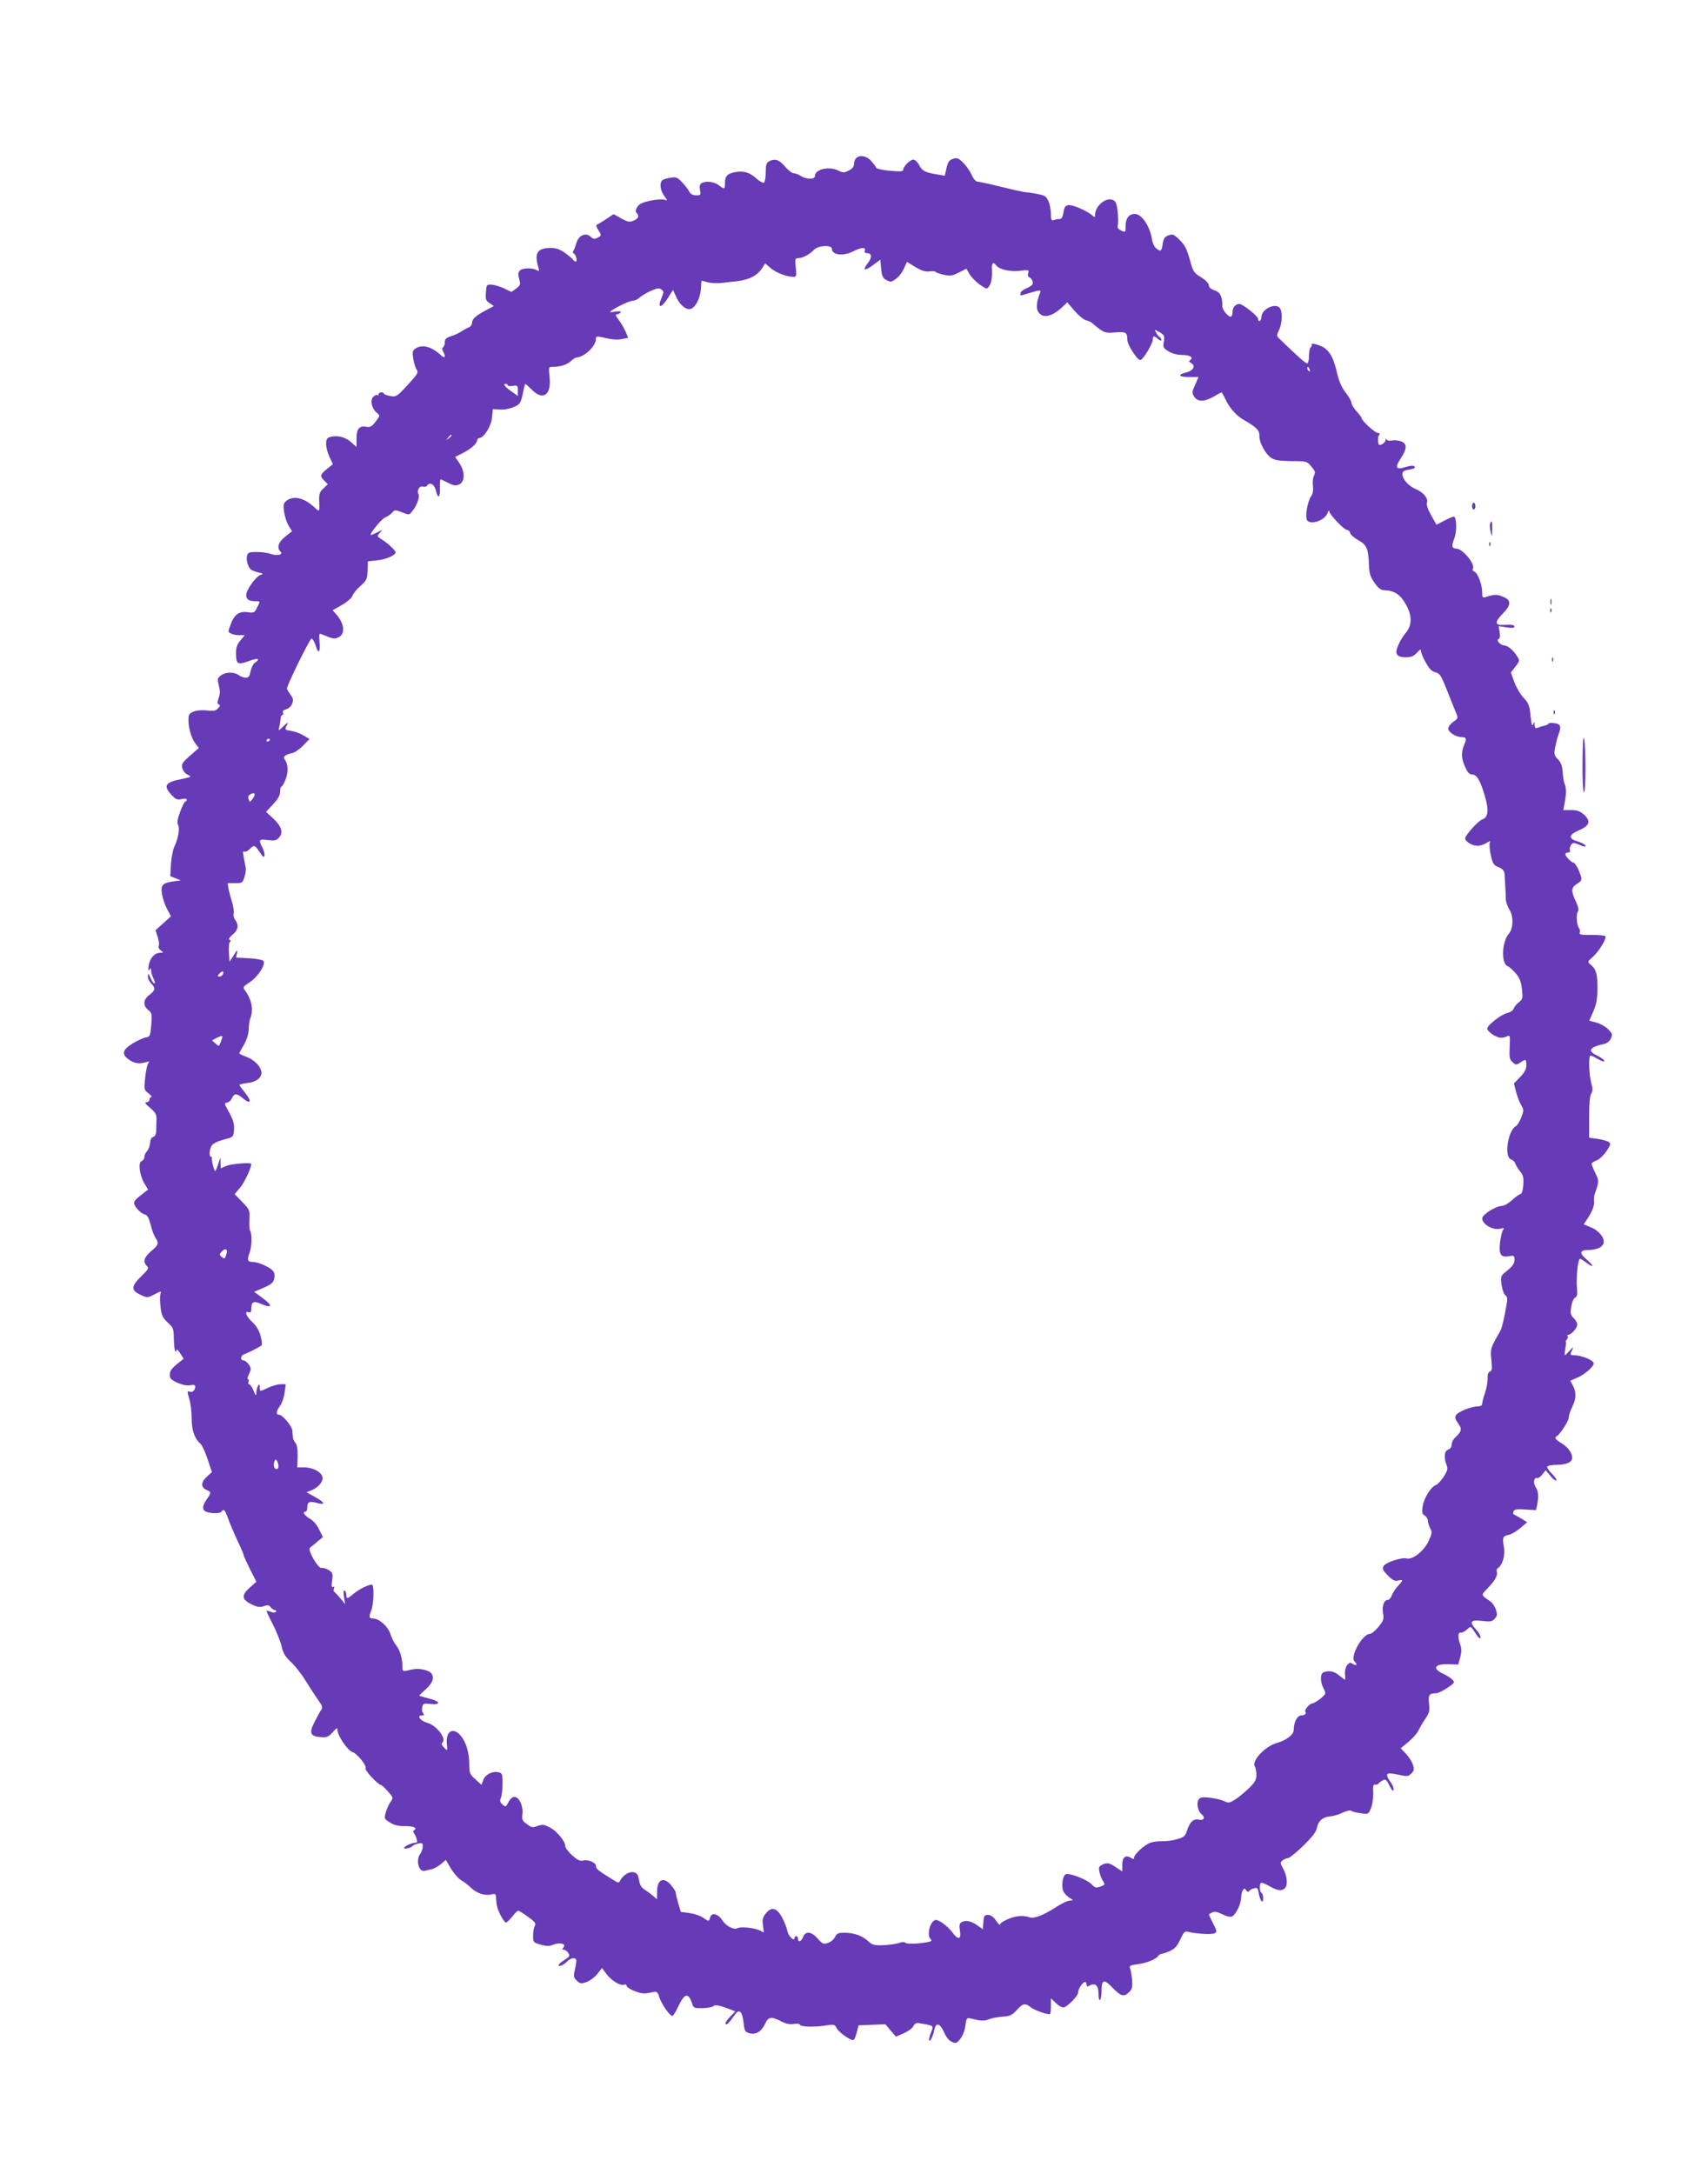 <?xml version="1.0" standalone="no"?>
<!DOCTYPE svg PUBLIC "-//W3C//DTD SVG 20010904//EN"
 "http://www.w3.org/TR/2001/REC-SVG-20010904/DTD/svg10.dtd">
<svg version="1.0" xmlns="http://www.w3.org/2000/svg"
 width="1006pt" height="1280pt" viewBox="0 0 1006 1280"
 preserveAspectRatio="xMidYMid meet">
<g transform="translate(0,1280) scale(0.1,-0.1)"
fill="#673ab7" stroke="none">
<path d="M5042 11868 c-7 -7 -12 -22 -12 -34 0 -15 -10 -28 -31 -38 -27 -14
-34 -14 -60 -1 -54 28 -139 9 -139 -31 0 -22 -51 -22 -87 2 -12 8 -30 14 -39
14 -9 0 -32 18 -51 40 -35 41 -59 48 -94 30 -15 -9 -19 -22 -19 -65 0 -29 -5
-57 -10 -60 -6 -4 -26 7 -45 24 -41 36 -73 46 -121 38 -49 -8 -64 -23 -64 -63
0 -40 -3 -41 -37 -14 -27 21 -78 26 -102 11 -9 -6 -12 -19 -8 -40 6 -29 5 -31
-23 -31 -20 0 -33 7 -41 23 -6 12 -25 37 -42 54 -28 30 -35 32 -71 26 -23 -3
-44 -11 -48 -17 -14 -21 -8 -58 14 -89 21 -29 21 -30 3 -23 -11 4 -48 2 -82
-5 -48 -10 -67 -19 -79 -37 -11 -17 -13 -27 -5 -35 18 -18 12 -34 -17 -46 -24
-10 -34 -8 -73 13 l-45 25 -44 -29 c-25 -17 -49 -31 -55 -33 -5 -2 -2 -15 8
-30 21 -33 21 -34 -4 -47 -16 -9 -25 -8 -40 6 -29 27 -70 9 -84 -36 -5 -19
-13 -40 -18 -47 -4 -6 -3 -13 2 -15 13 -5 24 -48 12 -48 -5 0 -13 5 -16 11 -4
6 -25 24 -47 40 -32 22 -52 29 -87 29 -75 -1 -94 -29 -72 -108 9 -29 8 -31 -9
-22 -27 15 -86 12 -99 -4 -9 -10 -10 -25 -3 -49 9 -32 7 -37 -18 -56 l-28 -20
-43 21 c-24 11 -57 21 -74 22 -29 1 -30 -1 -33 -46 -3 -41 0 -49 22 -63 l25
-17 -47 -25 c-61 -32 -82 -52 -82 -75 0 -10 -8 -21 -17 -25 -10 -3 -29 -14
-43 -23 -14 -10 -42 -23 -62 -29 -30 -10 -38 -18 -38 -36 0 -13 -5 -27 -10
-30 -7 -4 -7 -12 0 -25 19 -35 10 -44 -17 -18 -53 49 -110 62 -147 35 -16 -11
-18 -22 -12 -59 4 -25 13 -54 20 -64 12 -16 7 -26 -52 -90 -63 -68 -68 -72
-102 -66 -19 3 -36 9 -38 14 -5 12 -32 10 -32 -4 0 -6 -3 -8 -7 -5 -3 4 -14 0
-24 -9 -21 -19 -10 -70 21 -95 19 -16 19 -17 -8 -52 -22 -29 -32 -34 -54 -30
-42 8 -58 -12 -58 -69 l0 -50 -35 31 c-35 31 -88 41 -129 25 -22 -8 -20 -59 4
-113 l21 -44 -36 -29 c-41 -34 -42 -41 -14 -69 l20 -20 -26 -25 c-22 -20 -26
-32 -25 -72 3 -68 3 -68 -27 -40 -60 56 -120 71 -162 42 -21 -15 -23 -22 -18
-66 4 -27 15 -64 27 -83 l20 -33 -40 -32 c-41 -32 -51 -65 -28 -88 18 -18 -19
-27 -56 -14 -18 7 -56 12 -84 12 -45 0 -52 -3 -57 -23 -7 -26 8 -71 26 -83 7
-4 26 -11 43 -15 27 -6 28 -8 11 -14 -28 -9 -85 -89 -85 -119 0 -25 16 -36 56
-36 28 0 28 1 8 -38 -14 -29 -19 -32 -52 -27 -52 8 -81 -12 -102 -68 -18 -46
-18 -48 0 -57 10 -6 33 -10 50 -10 l32 0 -26 -31 c-19 -22 -26 -42 -26 -72 0
-68 9 -74 74 -50 55 21 73 16 38 -9 -11 -7 -22 -30 -26 -50 -6 -31 -11 -38
-29 -38 -12 0 -31 7 -41 15 -27 20 -79 19 -106 -3 -20 -16 -21 -21 -11 -58 8
-30 8 -50 -1 -74 -9 -26 -9 -35 1 -38 9 -3 8 -9 -4 -22 -14 -15 -26 -18 -66
-13 -29 3 -60 1 -79 -7 -26 -11 -30 -18 -30 -49 0 -49 18 -111 42 -140 l19
-25 -52 -46 c-46 -40 -51 -49 -45 -73 4 -16 18 -33 32 -39 24 -11 22 -13 -36
-25 -97 -19 -110 -39 -60 -93 25 -27 34 -31 60 -25 19 4 30 3 30 -4 0 -6 -4
-11 -9 -11 -4 0 -18 -27 -30 -60 -16 -43 -19 -65 -12 -78 11 -20 1 -79 -22
-127 -8 -16 -17 -62 -20 -102 l-4 -72 31 -12 31 -13 -40 -5 c-68 -10 -79 -21
-71 -74 4 -25 17 -65 30 -89 l23 -43 -45 -41 -46 -41 13 -40 c7 -23 10 -46 6
-53 -4 -6 1 -18 11 -25 18 -14 18 -14 -2 -15 -34 0 -61 -31 -68 -75 -4 -27 -2
-35 4 -25 8 12 10 12 10 -5 0 -11 7 -32 14 -47 8 -16 11 -28 5 -28 -5 0 -15
15 -23 33 -12 27 -14 29 -15 10 -1 -13 8 -32 19 -43 27 -27 25 -42 -10 -68
-37 -27 -39 -63 -7 -89 22 -17 23 -23 18 -88 -6 -65 -8 -70 -31 -73 -14 -2
-49 -18 -77 -35 -62 -37 -69 -64 -24 -96 32 -23 62 -27 101 -15 21 6 23 5 13
-7 -6 -8 -14 -46 -18 -85 -7 -69 -7 -71 20 -92 15 -12 23 -22 16 -22 -6 0 -11
-7 -11 -15 0 -8 -8 -15 -17 -15 -13 0 -7 -10 21 -33 32 -27 38 -39 38 -68 -1
-18 -2 -48 -2 -66 0 -21 -6 -34 -18 -37 -11 -4 -17 -17 -18 -36 -1 -17 -9 -38
-18 -48 -9 -10 -16 -26 -16 -36 0 -9 -7 -19 -16 -23 -22 -8 -12 -83 17 -132
l21 -35 -24 -19 c-51 -40 -58 -47 -58 -61 0 -20 41 -63 64 -67 13 -3 23 -20
33 -59 7 -30 20 -65 28 -77 22 -33 19 -43 -25 -80 -42 -37 -50 -62 -25 -87 13
-13 9 -20 -35 -63 -59 -57 -59 -81 0 -108 38 -17 40 -17 80 4 41 21 41 21 35
1 -4 -11 -3 -46 1 -78 6 -48 13 -62 42 -89 33 -30 35 -36 36 -97 1 -35 4 -68
9 -72 4 -4 7 -1 7 7 0 8 10 -1 21 -19 l21 -32 -26 -21 c-46 -36 -56 -50 -56
-75 0 -20 9 -29 46 -46 30 -13 57 -18 75 -14 19 4 29 1 29 -7 0 -22 -16 -38
-33 -31 -15 5 -15 2 -2 -43 8 -26 14 -78 14 -115 0 -69 17 -119 51 -148 10 -8
29 -50 43 -92 l25 -76 -29 -26 c-36 -32 -37 -63 -4 -78 31 -14 31 -15 0 -60
-27 -41 -25 -63 8 -72 34 -9 75 -7 82 4 12 19 21 9 39 -42 10 -29 35 -87 54
-128 20 -41 37 -81 38 -89 1 -7 19 -45 38 -83 l36 -71 -40 -36 c-50 -45 -46
-69 13 -98 33 -16 48 -18 71 -10 23 8 32 6 41 -7 7 -9 18 -16 24 -16 7 0 10
-4 6 -10 -4 -6 -15 -6 -30 0 -14 5 -25 7 -25 4 0 -3 17 -40 39 -82 21 -42 44
-99 50 -127 9 -39 21 -59 55 -91 24 -22 63 -72 86 -110 24 -38 56 -88 73 -112
26 -36 29 -46 19 -60 -7 -9 -24 -41 -39 -70 -34 -65 -26 -86 36 -90 36 -3 45
1 71 29 23 26 29 29 28 13 -2 -30 61 -123 88 -130 26 -7 87 -82 77 -96 -6 -11
75 -98 91 -98 5 0 23 -17 41 -38 32 -36 32 -37 15 -62 -10 -14 -22 -42 -28
-62 -10 -36 -9 -38 25 -59 23 -15 49 -21 81 -21 51 2 83 -10 63 -23 -8 -4 -9
-11 -3 -18 5 -7 13 -22 16 -34 6 -17 3 -23 -8 -23 -20 0 -66 -21 -66 -31 0 -9
43 1 50 12 3 4 18 11 33 14 24 6 27 4 27 -17 0 -13 -7 -33 -15 -44 -28 -37 -8
-110 28 -99 7 2 24 6 39 9 14 3 39 17 55 30 l29 25 31 -53 c18 -28 44 -58 58
-66 15 -8 42 -28 60 -46 36 -33 82 -48 121 -38 19 5 24 2 25 -12 3 -53 8 -73
28 -112 12 -23 26 -42 31 -42 5 0 22 16 37 35 15 19 31 35 35 35 5 0 30 -16
58 -36 42 -30 48 -39 40 -54 -6 -10 -10 -36 -10 -58 0 -38 1 -40 45 -52 35
-10 51 -10 74 0 38 15 78 5 60 -16 -9 -11 -8 -14 2 -14 8 0 20 -9 26 -19 11
-17 8 -22 -22 -41 -19 -12 -35 -26 -35 -31 0 -12 30 1 52 23 19 19 43 24 52
10 2 -4 -1 -29 -7 -55 -10 -43 -9 -50 10 -69 19 -18 25 -19 56 -9 20 7 49 28
65 48 l28 35 27 -36 c31 -40 81 -70 103 -62 8 3 14 1 14 -4 0 -19 82 -52 114
-47 17 3 40 7 50 9 15 2 22 -5 30 -33 12 -38 61 -109 76 -109 5 0 22 27 37 60
35 74 57 79 79 15 9 -29 12 -30 63 -29 29 1 57 6 63 12 10 10 33 6 101 -20
l28 -11 -32 -33 c-18 -19 -29 -37 -25 -41 7 -7 15 0 58 59 23 32 41 12 48 -54
5 -47 8 -52 35 -60 37 -10 70 10 92 57 19 41 36 43 93 14 28 -15 51 -20 75
-16 20 3 35 1 37 -5 5 -13 91 -15 158 -3 42 6 47 5 58 -17 13 -24 77 -70 97
-70 6 0 15 20 21 44 l11 43 79 3 79 3 31 -37 31 -36 46 20 c25 11 51 30 57 42
10 19 17 21 48 15 73 -12 72 -12 56 -51 -8 -20 -13 -41 -11 -47 5 -13 23 24
31 65 9 42 34 34 56 -17 12 -28 29 -50 46 -57 24 -11 29 -10 50 17 14 17 27
50 30 78 6 45 8 48 32 42 60 -15 79 -16 107 -4 17 6 52 13 80 15 43 2 55 8 83
38 37 41 50 44 83 17 21 -16 88 -41 112 -41 4 0 7 21 7 47 l0 47 28 -27 c15
-15 35 -27 44 -27 21 0 88 67 88 88 0 21 27 62 41 62 5 0 9 -7 9 -15 0 -12 4
-14 16 -7 34 19 54 3 54 -45 0 -24 4 -42 9 -39 5 4 9 27 9 52 0 69 14 74 65
20 50 -51 67 -56 98 -25 17 17 20 30 17 72 -3 29 -8 59 -12 68 -6 14 1 18 46
24 54 7 107 29 120 49 4 6 13 11 20 12 7 0 30 8 50 17 28 13 42 29 60 68 21
45 26 50 48 44 50 -12 138 -17 154 -8 15 8 14 14 -9 58 -14 28 -25 51 -25 52
0 1 8 7 19 12 14 8 30 5 62 -11 29 -14 48 -17 58 -11 22 14 51 74 51 108 0 16
5 37 10 45 9 13 11 13 20 0 7 -10 12 -12 18 -4 4 6 17 13 29 16 19 5 22 1 28
-33 8 -45 25 -62 25 -25 0 14 -4 28 -10 31 -11 7 -14 48 -3 58 3 4 25 -4 49
-18 47 -28 74 -31 92 -13 18 18 14 69 -9 113 -20 37 -20 39 -3 52 10 7 24 13
32 13 7 0 47 32 88 72 52 51 76 81 80 104 8 42 35 66 78 69 18 1 52 11 74 22
23 11 45 16 49 12 5 -5 30 -12 56 -15 47 -7 47 -7 62 30 9 21 14 58 13 89 -2
40 0 51 11 49 8 -2 17 1 20 6 3 5 15 13 25 19 17 9 22 5 40 -31 14 -28 22 -36
24 -24 2 10 -6 30 -17 44 -12 15 -21 33 -21 41 0 15 12 15 95 -2 23 -5 35 -2
49 14 16 17 17 25 7 53 -6 18 -25 46 -41 63 l-30 31 46 38 c25 21 51 51 58 65
6 14 24 45 40 69 25 37 28 48 23 91 -6 51 1 61 42 61 10 0 39 14 65 31 43 29
46 33 31 49 -9 9 -33 25 -55 35 -68 31 -49 60 36 56 l53 -2 12 43 c8 32 8 51
0 74 -15 41 -14 77 2 71 6 -2 23 5 36 17 23 21 23 21 37 1 35 -52 43 -61 44
-44 0 9 -11 28 -25 43 -43 46 -34 60 33 52 50 -6 61 -4 76 13 15 17 16 25 7
53 -6 19 -21 40 -32 48 -58 41 -57 35 -18 77 44 45 63 79 55 99 -3 7 0 17 7
21 27 17 44 77 35 123 -10 57 -7 66 29 73 15 3 46 21 68 40 l40 34 -35 22
c-19 11 -39 22 -43 24 -5 1 -6 9 -2 18 4 12 19 14 69 11 l63 -4 7 32 c10 51 7
79 -9 104 -16 24 -10 59 9 53 6 -2 20 8 30 21 l20 25 28 -33 c15 -19 31 -31
35 -27 3 4 -8 21 -26 39 -17 17 -30 36 -28 42 2 6 28 11 59 11 56 1 88 16 88
41 0 29 -24 62 -61 85 -40 25 -46 34 -28 44 21 14 69 89 69 109 0 12 9 39 20
61 24 47 25 86 5 126 l-16 29 43 19 c24 10 56 33 73 50 25 27 27 33 15 45 -19
17 -75 36 -106 36 -27 0 -28 3 -13 33 8 18 5 17 -15 -5 -14 -16 -27 -28 -29
-28 -2 0 -1 18 3 40 4 22 5 40 2 40 -2 0 1 6 7 13 6 8 8 17 4 20 -3 4 -2 7 3
7 18 0 54 40 54 60 0 11 -10 28 -21 39 -18 17 -20 27 -15 65 4 26 14 50 23 55
13 7 15 20 11 62 -5 50 5 155 16 166 3 3 21 -7 40 -22 47 -36 46 -19 -1 21
-42 35 -38 54 12 54 47 0 82 15 90 39 9 30 -27 76 -76 95 l-41 17 18 27 c33
50 46 82 43 110 -1 15 1 34 4 42 26 71 26 79 2 126 -13 26 -22 51 -20 54 3 4
17 13 33 19 15 7 40 31 55 54 24 37 26 43 12 53 -8 6 -38 14 -65 18 l-50 7 0
119 c0 77 4 127 12 140 10 15 10 29 0 65 -12 47 -16 147 -6 158 3 3 20 -3 37
-14 18 -10 36 -19 40 -19 17 0 -5 20 -39 36 -56 27 -41 49 47 68 14 3 31 17
37 31 11 24 9 29 -16 55 -16 16 -47 33 -70 39 l-41 11 23 53 c18 40 24 72 25
135 1 87 -8 116 -41 143 -19 15 -19 16 15 46 37 33 83 110 72 121 -4 4 -40 7
-81 7 -60 -1 -74 2 -69 13 3 8 1 20 -4 26 -14 18 -19 79 -8 97 7 12 4 28 -11
61 -30 61 -28 83 8 105 32 19 32 26 3 91 -9 17 -19 32 -24 32 -12 0 -49 38
-49 50 0 6 7 10 16 10 10 0 14 6 11 14 -3 8 0 21 6 30 11 16 15 16 51 1 27
-12 37 -13 34 -4 -2 7 -22 17 -44 24 -57 16 -56 39 4 65 65 28 74 54 32 93
-24 21 -40 27 -76 27 l-46 0 8 43 c10 51 10 89 -1 113 -4 11 -9 41 -11 68 -2
35 -9 56 -28 75 -22 23 -24 31 -16 71 5 25 13 58 19 73 19 50 14 64 -24 69
-19 2 -35 1 -35 -3 0 -4 -10 -9 -22 -12 -13 -2 -31 -8 -40 -12 -14 -6 -18 -2
-19 16 0 22 -1 23 -8 4 -6 -14 -11 0 -16 50 -6 61 -12 75 -40 105 -19 19 -43
61 -55 92 l-21 58 27 35 c26 34 26 36 9 62 -22 35 -55 62 -76 63 -22 0 -49 32
-32 37 7 3 10 17 6 40 l-6 36 46 -7 c31 -5 47 -4 47 3 0 12 -15 14 -66 11 -49
-2 -51 17 -5 64 53 54 54 82 4 102 -35 15 -49 15 -100 -1 -21 -7 -23 -4 -23
29 0 44 -26 112 -46 120 -9 3 -13 10 -9 16 17 27 -60 120 -99 120 -25 0 -27
17 -10 60 15 38 15 112 0 127 -3 3 -28 -6 -55 -21 l-50 -26 -31 55 c-21 37
-29 62 -25 76 8 25 -22 61 -68 80 -40 17 -76 57 -77 86 0 17 8 23 41 28 29 5
38 10 30 18 -7 7 -22 6 -51 -3 -57 -19 -66 -4 -30 50 38 58 39 87 3 101 -16 6
-40 8 -55 5 -16 -3 -29 0 -32 7 -2 7 -5 5 -5 -4 -1 -14 -20 -29 -36 -29 -9 0
-12 46 -3 57 8 10 6 13 -6 13 -16 0 -96 73 -96 88 0 4 -13 22 -30 40 -16 18
-30 41 -30 50 0 9 -15 36 -33 59 -23 28 -39 65 -51 114 -20 84 -35 116 -68
145 -21 20 -93 40 -82 23 2 -4 0 -10 -6 -14 -5 -3 -10 -26 -10 -51 0 -25 -5
-44 -11 -44 -9 0 -53 39 -162 144 -18 18 -19 20 -3 53 20 43 21 116 1 133 -31
26 -105 -13 -105 -57 0 -23 -20 -34 -20 -10 -1 16 -90 87 -110 87 -22 0 -40
-20 -40 -45 0 -12 -3 -25 -7 -28 -11 -12 -53 35 -53 58 0 59 -12 84 -46 95
-22 8 -34 18 -34 30 0 11 -18 30 -45 47 -40 24 -48 35 -61 83 -24 87 -33 105
-70 141 -30 29 -37 32 -61 23 -22 -7 -29 -18 -34 -47 -7 -47 -11 -50 -36 -32
-13 9 -24 31 -28 57 -13 79 -61 148 -101 148 -34 0 -54 -26 -54 -70 0 -39 0
-39 -26 -28 -18 9 -24 17 -20 32 3 11 3 47 -1 79 -4 43 -11 61 -25 68 -41 22
-108 -33 -108 -87 0 -15 -2 -16 -17 -2 -31 27 -117 64 -140 60 -18 -3 -24 -12
-29 -43 -5 -28 -11 -39 -24 -39 -10 0 -25 -3 -34 -6 -13 -5 -16 2 -16 35 0 23
-6 57 -14 75 -13 30 -20 35 -68 44 -29 6 -60 10 -68 10 -8 0 -71 14 -140 31
-68 17 -132 31 -142 31 -10 0 -24 16 -36 43 -11 23 -34 55 -51 71 -27 26 -35
28 -59 20 -21 -7 -29 -19 -37 -54 l-10 -45 -40 7 c-79 13 -91 20 -110 54 -10
19 -26 34 -35 34 -19 0 -60 -40 -60 -60 0 -10 -16 -11 -77 -6 -43 4 -80 12
-81 17 -2 5 -15 23 -29 39 -26 32 -69 40 -91 18z m-142 -533 c0 -37 66 -45
125 -15 47 24 77 26 69 5 -4 -9 0 -15 8 -15 33 0 37 -22 11 -57 -35 -46 -23
-52 29 -14 l43 32 5 -53 c4 -43 9 -55 31 -67 24 -13 29 -13 56 7 16 11 38 39
47 61 l18 39 49 -30 c37 -22 58 -29 84 -26 19 2 35 1 35 -2 0 -4 21 -11 46
-17 40 -9 51 -8 91 12 l45 23 19 -33 c11 -18 38 -45 60 -61 40 -27 42 -28 55
-9 14 19 19 55 16 108 -2 27 11 36 23 17 16 -25 80 -41 139 -35 55 7 58 6 52
-13 -4 -12 -1 -22 7 -25 8 -3 17 -14 19 -25 4 -16 -3 -24 -33 -38 -22 -9 -39
-23 -39 -31 0 -16 -5 -16 54 2 63 19 70 19 61 -2 -20 -50 -24 -89 -9 -110 25
-40 80 -28 140 28 l30 29 43 -50 c24 -28 54 -53 69 -56 15 -4 32 -12 37 -18 6
-6 25 -22 43 -35 29 -20 42 -23 92 -18 62 5 70 0 70 -45 0 -28 58 -118 76
-118 16 0 74 96 74 123 0 21 8 22 32 0 10 -9 18 -11 18 -5 0 6 -4 14 -10 17
-5 3 -15 15 -21 27 -11 20 -11 20 21 2 28 -17 30 -22 25 -55 -6 -34 -4 -38 28
-58 22 -13 51 -21 80 -21 46 0 70 -16 47 -30 -9 -6 -8 -10 5 -17 29 -16 14
-46 -28 -56 -54 -13 -45 -27 17 -27 l55 0 -20 -46 c-19 -42 -19 -47 -5 -70 21
-31 58 -31 115 1 23 14 44 25 46 25 2 0 13 -20 25 -45 24 -50 62 -92 105 -117
79 -46 94 -61 93 -98 -1 -36 36 -104 69 -126 22 -14 48 -18 119 -19 90 0 92
-1 118 -32 23 -28 25 -35 15 -54 -6 -12 -9 -39 -6 -60 3 -24 0 -45 -9 -58 -24
-33 -39 -128 -24 -146 23 -27 104 2 119 44 5 14 10 19 10 11 2 -20 87 -110
105 -110 7 0 16 -8 19 -19 2 -10 24 -29 48 -42 49 -27 59 -51 62 -146 2 -50 8
-69 33 -105 21 -30 37 -43 55 -43 59 -1 97 -25 128 -81 39 -67 39 -125 1 -170
-14 -16 -34 -48 -44 -72 -24 -52 -11 -72 46 -72 29 0 45 7 63 26 20 22 25 24
25 9 0 -9 12 -39 28 -66 19 -36 35 -52 56 -57 27 -7 34 -19 69 -107 22 -55 45
-114 53 -132 13 -31 12 -33 -16 -53 -17 -12 -30 -30 -30 -40 0 -21 46 -50 78
-50 29 0 32 -9 16 -45 -19 -46 -17 -82 6 -132 13 -29 25 -43 38 -43 30 0 48
-29 75 -118 28 -90 24 -135 -13 -147 -23 -7 -100 -93 -100 -111 0 -19 41 -44
73 -44 15 0 40 8 54 18 17 11 24 12 19 4 -5 -8 -3 -41 4 -74 12 -54 17 -62 47
-74 25 -11 33 -21 35 -42 1 -15 3 -47 4 -72 2 -25 3 -58 3 -73 0 -16 10 -45
22 -64 25 -40 22 -112 -5 -142 -40 -45 -45 -174 -7 -189 10 -4 31 -23 48 -42
23 -27 32 -49 37 -93 6 -54 5 -60 -18 -78 -14 -11 -27 -28 -31 -38 -3 -11 -19
-21 -36 -25 -35 -7 -119 -72 -119 -92 0 -18 53 -54 80 -54 12 0 29 4 38 9 16
8 17 2 14 -62 -3 -63 -1 -75 17 -91 19 -17 22 -18 45 -2 34 22 36 21 36 -16 0
-23 -10 -42 -36 -69 l-37 -38 12 -48 c7 -26 20 -62 30 -79 17 -29 17 -33 1
-73 -9 -24 -23 -47 -32 -52 -48 -27 -70 -185 -27 -196 10 -3 21 -14 24 -24 4
-11 16 -31 29 -47 18 -22 21 -36 18 -79 -2 -31 -9 -53 -15 -53 -7 0 -29 -16
-50 -35 -21 -19 -47 -35 -59 -35 -37 0 -118 -51 -118 -74 0 -33 61 -70 102
-61 27 6 31 5 21 -6 -6 -8 -14 -41 -18 -75 -8 -71 5 -90 55 -80 28 5 30 3 30
-23 0 -20 -11 -36 -41 -61 -41 -32 -41 -33 -35 -84 4 -28 14 -56 23 -63 14
-11 14 -20 -2 -101 -9 -50 -22 -99 -29 -110 -57 -98 -59 -104 -52 -169 5 -52
4 -64 -9 -69 -10 -4 -14 -18 -13 -43 0 -20 -7 -58 -16 -84 -9 -26 -16 -54 -16
-62 0 -10 -10 -15 -27 -16 -39 0 -114 -31 -127 -51 -8 -13 -5 -24 12 -48 25
-33 21 -49 -17 -84 -12 -11 -21 -29 -21 -42 0 -14 -8 -25 -20 -29 -23 -7 -27
-46 -10 -90 9 -23 6 -34 -17 -70 -16 -24 -35 -45 -44 -48 -28 -8 -72 -76 -79
-123 -6 -38 -4 -48 11 -57 11 -7 19 -21 19 -32 1 -11 7 -31 14 -44 12 -21 11
-30 -10 -75 -27 -58 -93 -111 -128 -102 -31 8 -124 -23 -137 -45 -8 -17 -4
-26 25 -55 29 -29 41 -35 61 -30 32 8 31 2 -1 -32 -14 -15 -30 -39 -36 -54 -5
-16 -16 -28 -24 -28 -22 0 -35 -36 -28 -79 6 -35 2 -44 -27 -80 -19 -22 -41
-41 -50 -41 -44 0 -119 -134 -91 -162 19 -19 14 -29 -9 -16 -17 11 -22 10 -35
-7 -9 -12 -14 -34 -12 -52 2 -18 2 -33 0 -33 -2 0 -17 11 -34 25 -29 25 -61
31 -92 19 -21 -8 -21 -56 0 -96 15 -30 15 -31 -18 -59 -18 -15 -41 -28 -50
-29 -14 0 -46 -38 -40 -47 8 -12 -2 -23 -22 -23 -25 0 -46 -39 -46 -86 0 -27
-44 -61 -98 -76 -70 -19 -152 -106 -131 -139 5 -8 9 -30 9 -49 0 -30 -8 -44
-47 -82 -27 -25 -63 -55 -82 -66 -30 -18 -37 -19 -60 -7 -14 7 -51 16 -82 20
-44 5 -58 4 -68 -9 -15 -18 -7 -69 15 -87 25 -20 17 -39 -14 -33 -33 7 -54
-13 -71 -66 -10 -31 -18 -38 -59 -49 -26 -8 -65 -13 -87 -12 -22 1 -54 -3 -70
-9 -35 -13 -95 -68 -95 -87 0 -10 -4 -11 -19 -2 -31 20 -51 4 -51 -40 l0 -40
-36 24 c-41 28 -56 30 -85 14 -17 -8 -19 -16 -13 -42 3 -17 13 -41 21 -53 13
-20 12 -22 -16 -32 -25 -9 -32 -7 -51 13 -26 28 -129 68 -152 60 -19 -8 -28
-68 -15 -101 5 -11 21 -28 35 -37 26 -16 26 -16 5 -17 -13 0 -49 -17 -80 -37
-75 -49 -134 -72 -159 -62 -34 13 -81 10 -128 -11 -25 -10 -46 -25 -46 -31 0
-7 -10 3 -23 22 -16 23 -31 34 -47 34 -22 0 -25 -5 -28 -42 l-3 -42 -36 25
c-37 25 -68 30 -92 15 -10 -7 -12 -20 -7 -50 8 -50 -10 -55 -42 -12 -31 42
-87 82 -104 76 -32 -12 -50 -89 -27 -112 9 -9 6 -13 -12 -17 -56 -11 -127 -14
-136 -5 -6 6 -19 6 -37 -1 -15 -5 -56 -11 -91 -13 -57 -2 -67 1 -92 24 -35 32
-82 49 -140 49 -36 0 -45 -4 -55 -25 -6 -13 -24 -29 -40 -34 -27 -10 -33 -8
-61 24 -37 43 -73 47 -87 10 -10 -27 -30 -34 -30 -10 0 8 -4 15 -10 15 -5 0
-10 -5 -10 -10 0 -26 -38 12 -43 42 -3 18 -17 54 -32 81 -32 56 -62 62 -95 20
-18 -22 -21 -36 -16 -70 l5 -41 -27 13 c-30 15 -112 22 -129 12 -19 -12 -68
13 -88 46 -25 39 -64 49 -72 18 -7 -26 -8 -26 -42 -2 -15 11 -51 23 -79 27
l-52 7 -15 50 c-8 28 -15 56 -15 63 0 7 -12 26 -26 43 -45 54 -84 36 -84 -38
l0 -44 -22 19 c-13 11 -35 28 -50 37 -20 13 -30 29 -34 57 -5 31 -12 42 -30
46 -26 7 -62 -15 -79 -45 -10 -20 -11 -20 -46 2 -88 55 -99 63 -99 80 0 21
-45 40 -77 32 -17 -4 -33 4 -63 31 -22 20 -40 44 -40 53 0 29 -50 90 -91 111
-34 18 -45 19 -73 9 -29 -11 -36 -9 -63 11 -27 19 -30 27 -26 59 6 47 -19 101
-47 101 -12 0 -26 -12 -35 -31 -16 -29 -17 -30 -35 -14 -15 13 -17 22 -9 42 5
13 9 51 9 83 0 54 -2 60 -23 65 -35 9 -77 -12 -90 -44 l-11 -30 -35 32 c-33
28 -36 35 -37 86 0 72 -18 132 -50 171 -46 54 -90 28 -82 -51 4 -39 3 -39 -16
-19 -15 15 -17 23 -9 31 23 23 -35 99 -87 114 -45 13 -69 45 -34 45 12 0 14 3
6 13 -6 7 -8 23 -5 36 5 21 10 23 49 18 65 -7 56 17 -11 33 -30 7 -55 15 -55
17 0 2 18 19 40 39 38 35 49 65 32 90 -14 21 -75 34 -117 24 -56 -13 -55 -14
-55 23 0 45 -16 96 -38 121 -10 12 -25 41 -32 64 -14 45 -66 92 -101 92 -25 0
-28 9 -13 45 16 40 19 155 4 155 -21 0 -76 -28 -106 -53 -38 -32 -44 -33 -44
-8 0 11 -5 23 -10 26 -7 4 -8 -8 -4 -37 l7 -43 -29 35 c-16 19 -32 36 -36 38
-4 2 -4 10 -1 19 4 11 2 14 -5 9 -9 -5 -10 5 -6 37 6 40 4 47 -19 62 -14 9
-33 15 -43 13 -21 -4 -85 108 -68 120 6 4 26 19 43 35 l33 27 -22 44 c-12 27
-35 53 -56 65 -32 19 -45 41 -24 41 6 0 10 11 10 24 0 33 13 39 55 27 54 -15
50 3 -8 34 l-52 29 27 10 c40 17 68 47 68 73 0 32 -53 63 -107 63 l-42 0 2 63
c1 44 -3 69 -13 82 -8 9 -15 25 -15 34 -1 9 -2 26 -3 38 -2 26 -58 93 -78 93
-20 0 -17 23 5 52 11 14 23 48 27 76 l7 52 -29 0 c-16 0 -49 -9 -73 -20 -53
-25 -51 -25 -51 3 0 18 -2 19 -10 7 -5 -8 -10 -26 -10 -40 -1 -22 -3 -20 -17
13 -8 20 -20 37 -25 37 -6 0 -8 7 -4 15 3 8 1 15 -4 15 -4 0 -2 14 7 30 13 28
13 33 -1 55 -9 14 -23 25 -31 25 -21 0 -19 29 3 36 20 7 94 44 103 53 4 3 1
28 -6 55 -9 33 -24 59 -49 82 -36 33 -49 68 -21 58 11 -4 15 1 15 17 0 46 12
52 63 30 63 -27 63 -6 0 39 l-46 34 56 24 c45 20 57 30 62 53 4 19 2 36 -7 46
-18 22 -87 53 -120 53 -31 0 -34 12 -17 57 12 33 14 107 3 125 -5 7 -7 38 -5
69 3 54 1 57 -42 102 l-45 46 32 38 c25 29 66 116 66 140 0 10 -116 1 -145
-11 l-35 -15 -1 32 -1 32 -12 -37 c-6 -20 -14 -39 -17 -43 -6 -6 -24 62 -21
78 1 4 -2 7 -6 7 -12 0 -9 42 5 65 7 12 34 25 70 35 58 15 58 15 61 56 3 40
-3 59 -39 124 -18 33 -18 35 -1 38 10 2 22 12 27 24 14 32 29 32 64 3 46 -40
57 -21 16 29 -19 24 -35 45 -35 48 0 3 20 8 45 11 51 5 85 30 85 60 0 33 -38
75 -85 93 -25 9 -45 19 -45 22 0 3 12 26 27 51 16 28 27 62 28 91 1 25 4 52 8
60 21 54 11 112 -29 167 -15 21 -14 23 26 49 50 33 99 109 81 127 -6 6 -45 13
-86 15 l-75 4 6 27 c4 22 2 20 -19 -13 l-25 -38 -4 56 c-1 31 1 58 7 61 6 3 5
7 -2 11 -9 4 -3 14 17 31 33 27 38 57 15 87 -8 11 -12 28 -9 38 3 10 -1 40 -9
66 -8 26 -18 62 -21 80 l-5 32 43 0 c42 0 45 2 56 36 7 19 10 48 6 62 -17 85
-18 95 -8 88 6 -4 20 2 32 14 27 27 31 26 60 -18 18 -27 25 -33 28 -20 2 9 -4
30 -12 47 -25 47 -21 52 32 45 40 -5 50 -3 66 15 26 29 14 67 -36 113 l-41 38
42 45 c29 32 41 53 41 75 0 16 4 30 9 30 4 0 15 19 24 43 16 43 14 90 -6 115
-13 16 3 29 44 38 15 3 44 23 64 44 l38 39 -34 20 c-19 12 -51 24 -71 27 -43
7 -42 7 -27 37 9 18 5 16 -20 -8 -32 -30 -33 -30 -26 -5 3 14 7 35 8 48 0 12
5 22 10 22 5 0 7 6 4 14 -4 9 3 16 19 20 14 4 29 18 35 33 8 22 6 32 -11 54
-11 16 -20 31 -20 34 0 21 135 295 145 295 6 0 17 -18 24 -40 16 -55 29 -43
23 21 -4 48 -3 52 14 44 68 -28 73 -29 98 -17 42 19 34 83 -16 138 l-19 21 55
31 c31 18 57 41 62 54 4 13 25 39 47 58 37 33 40 40 42 90 l2 55 56 6 c53 6
107 30 107 47 0 11 -47 55 -83 77 -27 17 -27 18 -10 38 18 20 18 20 -14 3 -18
-9 -35 -16 -38 -16 -15 0 60 93 83 103 15 6 34 19 42 29 14 17 18 17 57 2 42
-17 43 -17 62 7 25 29 45 85 36 99 -12 20 5 51 25 45 10 -3 21 -1 25 5 15 24
43 10 52 -26 12 -55 27 -46 24 15 -1 29 1 51 6 49 4 -2 25 -12 45 -22 31 -16
42 -17 63 -8 34 16 35 75 0 126 l-24 36 42 21 c50 25 87 57 87 76 0 7 6 13 13
14 27 1 70 69 75 120 l5 50 43 -2 c24 -2 60 5 81 15 36 16 40 22 52 77 6 32
13 59 15 59 2 0 20 -16 39 -35 66 -66 115 -31 104 75 -6 58 -6 60 17 60 45 0
85 12 107 33 13 12 28 22 34 22 49 4 115 67 115 110 0 14 6 16 28 11 69 -16
93 -18 126 -12 l36 7 -15 36 c-9 20 -27 52 -41 70 -19 25 -21 33 -10 33 8 0
18 5 21 11 5 7 -5 8 -32 4 -29 -5 -35 -4 -23 5 32 23 110 60 129 60 11 0 27 8
37 17 9 9 38 27 64 39 40 18 52 20 65 10 16 -11 16 -15 1 -51 -26 -60 -3 -63
35 -4 l33 52 18 -39 c19 -44 51 -74 78 -74 30 0 63 57 68 115 l4 53 36 -10
c19 -5 56 -7 81 -4 25 3 69 8 96 11 66 8 115 33 141 72 l21 32 34 -29 c33 -27
94 -50 133 -50 17 0 18 6 13 55 -5 50 -4 55 14 55 26 0 69 23 93 49 23 26 106
31 106 6z m2814 -711 c3 -8 2 -12 -4 -9 -6 3 -10 10 -10 16 0 14 7 11 14 -7z
m-4724 -92 c0 -5 14 -7 30 -4 28 4 30 2 30 -28 l0 -31 -40 28 c-39 28 -50 43
-30 43 6 0 10 -4 10 -8z m-330 -296 c0 -2 -8 -10 -17 -17 -16 -13 -17 -12 -4
4 13 16 21 21 21 13z m-1070 -1790 c0 -3 -4 -8 -10 -11 -5 -3 -10 -1 -10 4 0
6 5 11 10 11 6 0 10 -2 10 -4z m-90 -324 c0 -5 -6 -17 -14 -28 -14 -18 -15
-18 -22 0 -4 11 -2 21 7 27 18 11 29 11 29 1z m-186 -1057 c-4 -8 -13 -15 -21
-15 -13 0 -13 3 -3 15 7 8 16 15 21 15 5 0 6 -7 3 -15z m-4 -369 c0 -3 -5 -17
-10 -32 -10 -26 -11 -26 -31 -8 l-20 18 23 13 c24 13 38 16 38 9z m24 -1279
c-9 -30 -11 -32 -29 -17 -14 12 -14 15 1 31 21 23 37 15 28 -14z m306 -1249
c0 -10 -4 -18 -9 -18 -16 0 -23 19 -16 41 6 17 9 19 16 8 5 -8 9 -22 9 -31z"/>
<path d="M8670 9820 c0 -11 5 -20 10 -20 6 0 10 9 10 20 0 11 -4 20 -10 20 -5
0 -10 -9 -10 -20z"/>
<path d="M8777 9717 c-3 -8 -2 -29 3 -48 8 -33 8 -33 9 14 1 48 -3 58 -12 34z"/>
<path d="M8771 9594 c0 -11 3 -14 6 -6 3 7 2 16 -1 19 -3 4 -6 -2 -5 -13z"/>
<path d="M9132 9255 c0 -16 2 -22 5 -12 2 9 2 23 0 30 -3 6 -5 -1 -5 -18z"/>
<path d="M9131 9204 c0 -11 3 -14 6 -6 3 7 2 16 -1 19 -3 4 -6 -2 -5 -13z"/>
<path d="M9141 8914 c0 -11 3 -14 6 -6 3 7 2 16 -1 19 -3 4 -6 -2 -5 -13z"/>
<path d="M9151 8604 c0 -11 3 -14 6 -6 3 7 2 16 -1 19 -3 4 -6 -2 -5 -13z"/>
<path d="M9321 8313 c-1 -98 3 -174 8 -178 12 -7 12 272 1 318 -5 19 -8 -40
-9 -140z"/>
</g>
</svg>
